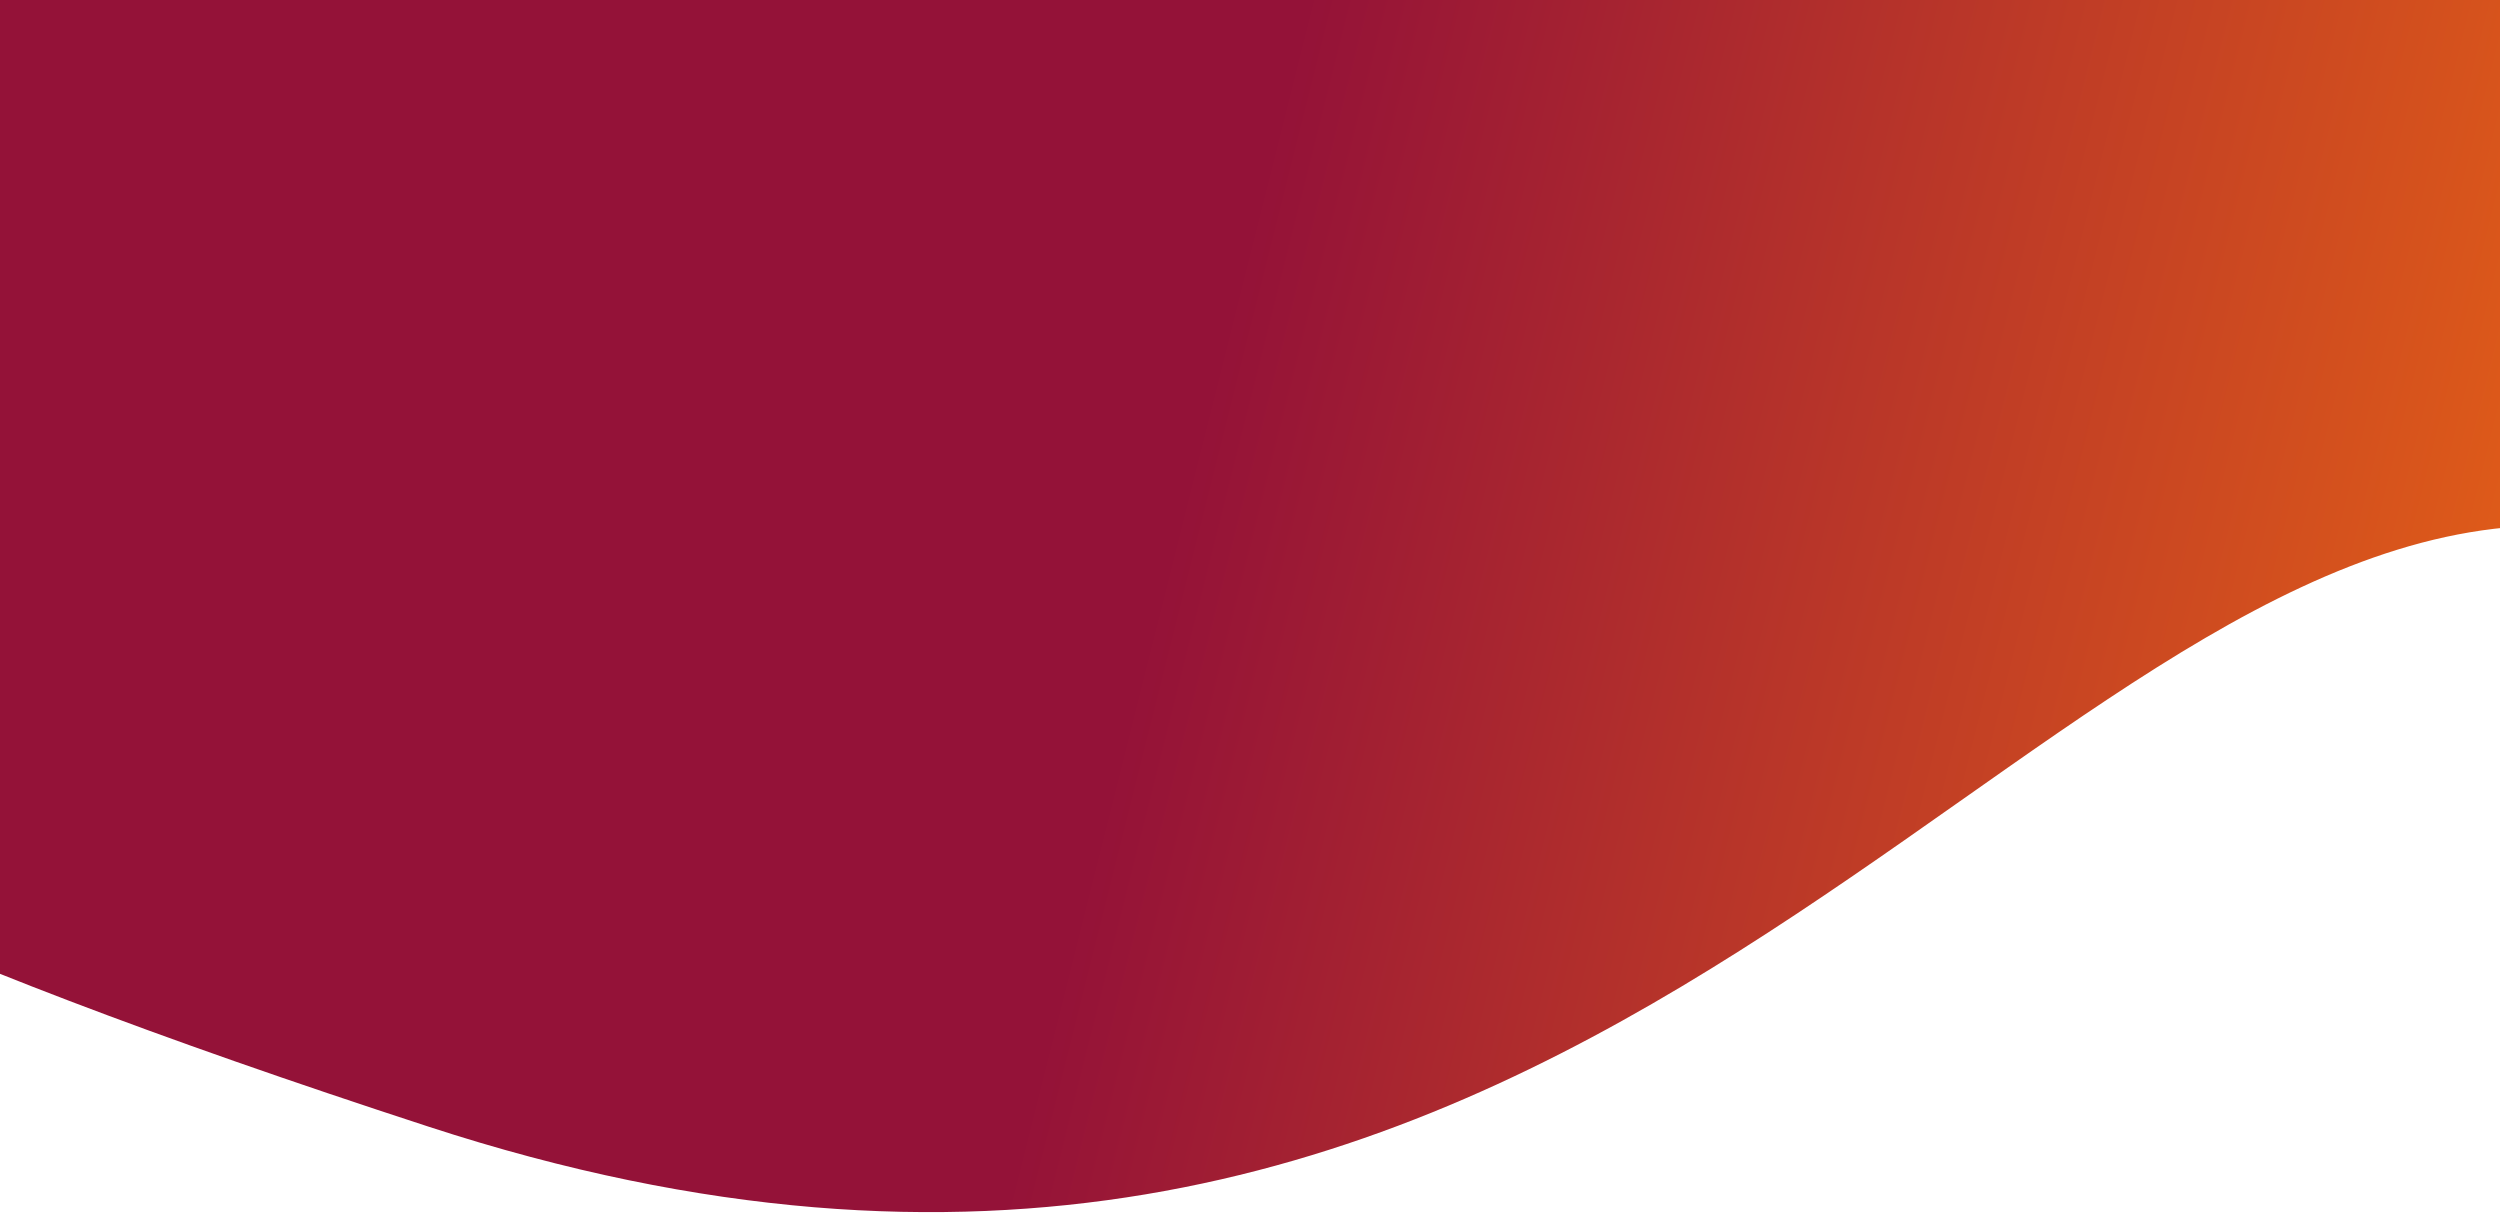 <svg width="1440" height="699" viewBox="0 0 1440 699" fill="none" xmlns="http://www.w3.org/2000/svg">
  <path d="M1436.57 304.584C1735.97 268.856 1878.1 476.738 1878.1 476.738L1926.85 -8L-490 -8L-489.543 138.594C-303.973 361.2 -390.844 440.97 246.936 648.986C884.717 857.003 1137.16 340.312 1436.57 304.584Z" fill="url(#paint0_linear_3473_171)"/>
  <defs>
    <linearGradient id="paint0_linear_3473_171" x1="1603.49" y1="484.962" x2="398.562" y2="182.277" gradientUnits="userSpaceOnUse">
      <stop stop-color="#F26E11"/>
      <stop offset="0.76" stop-color="#941238"/>
    </linearGradient>
  </defs>
</svg>

